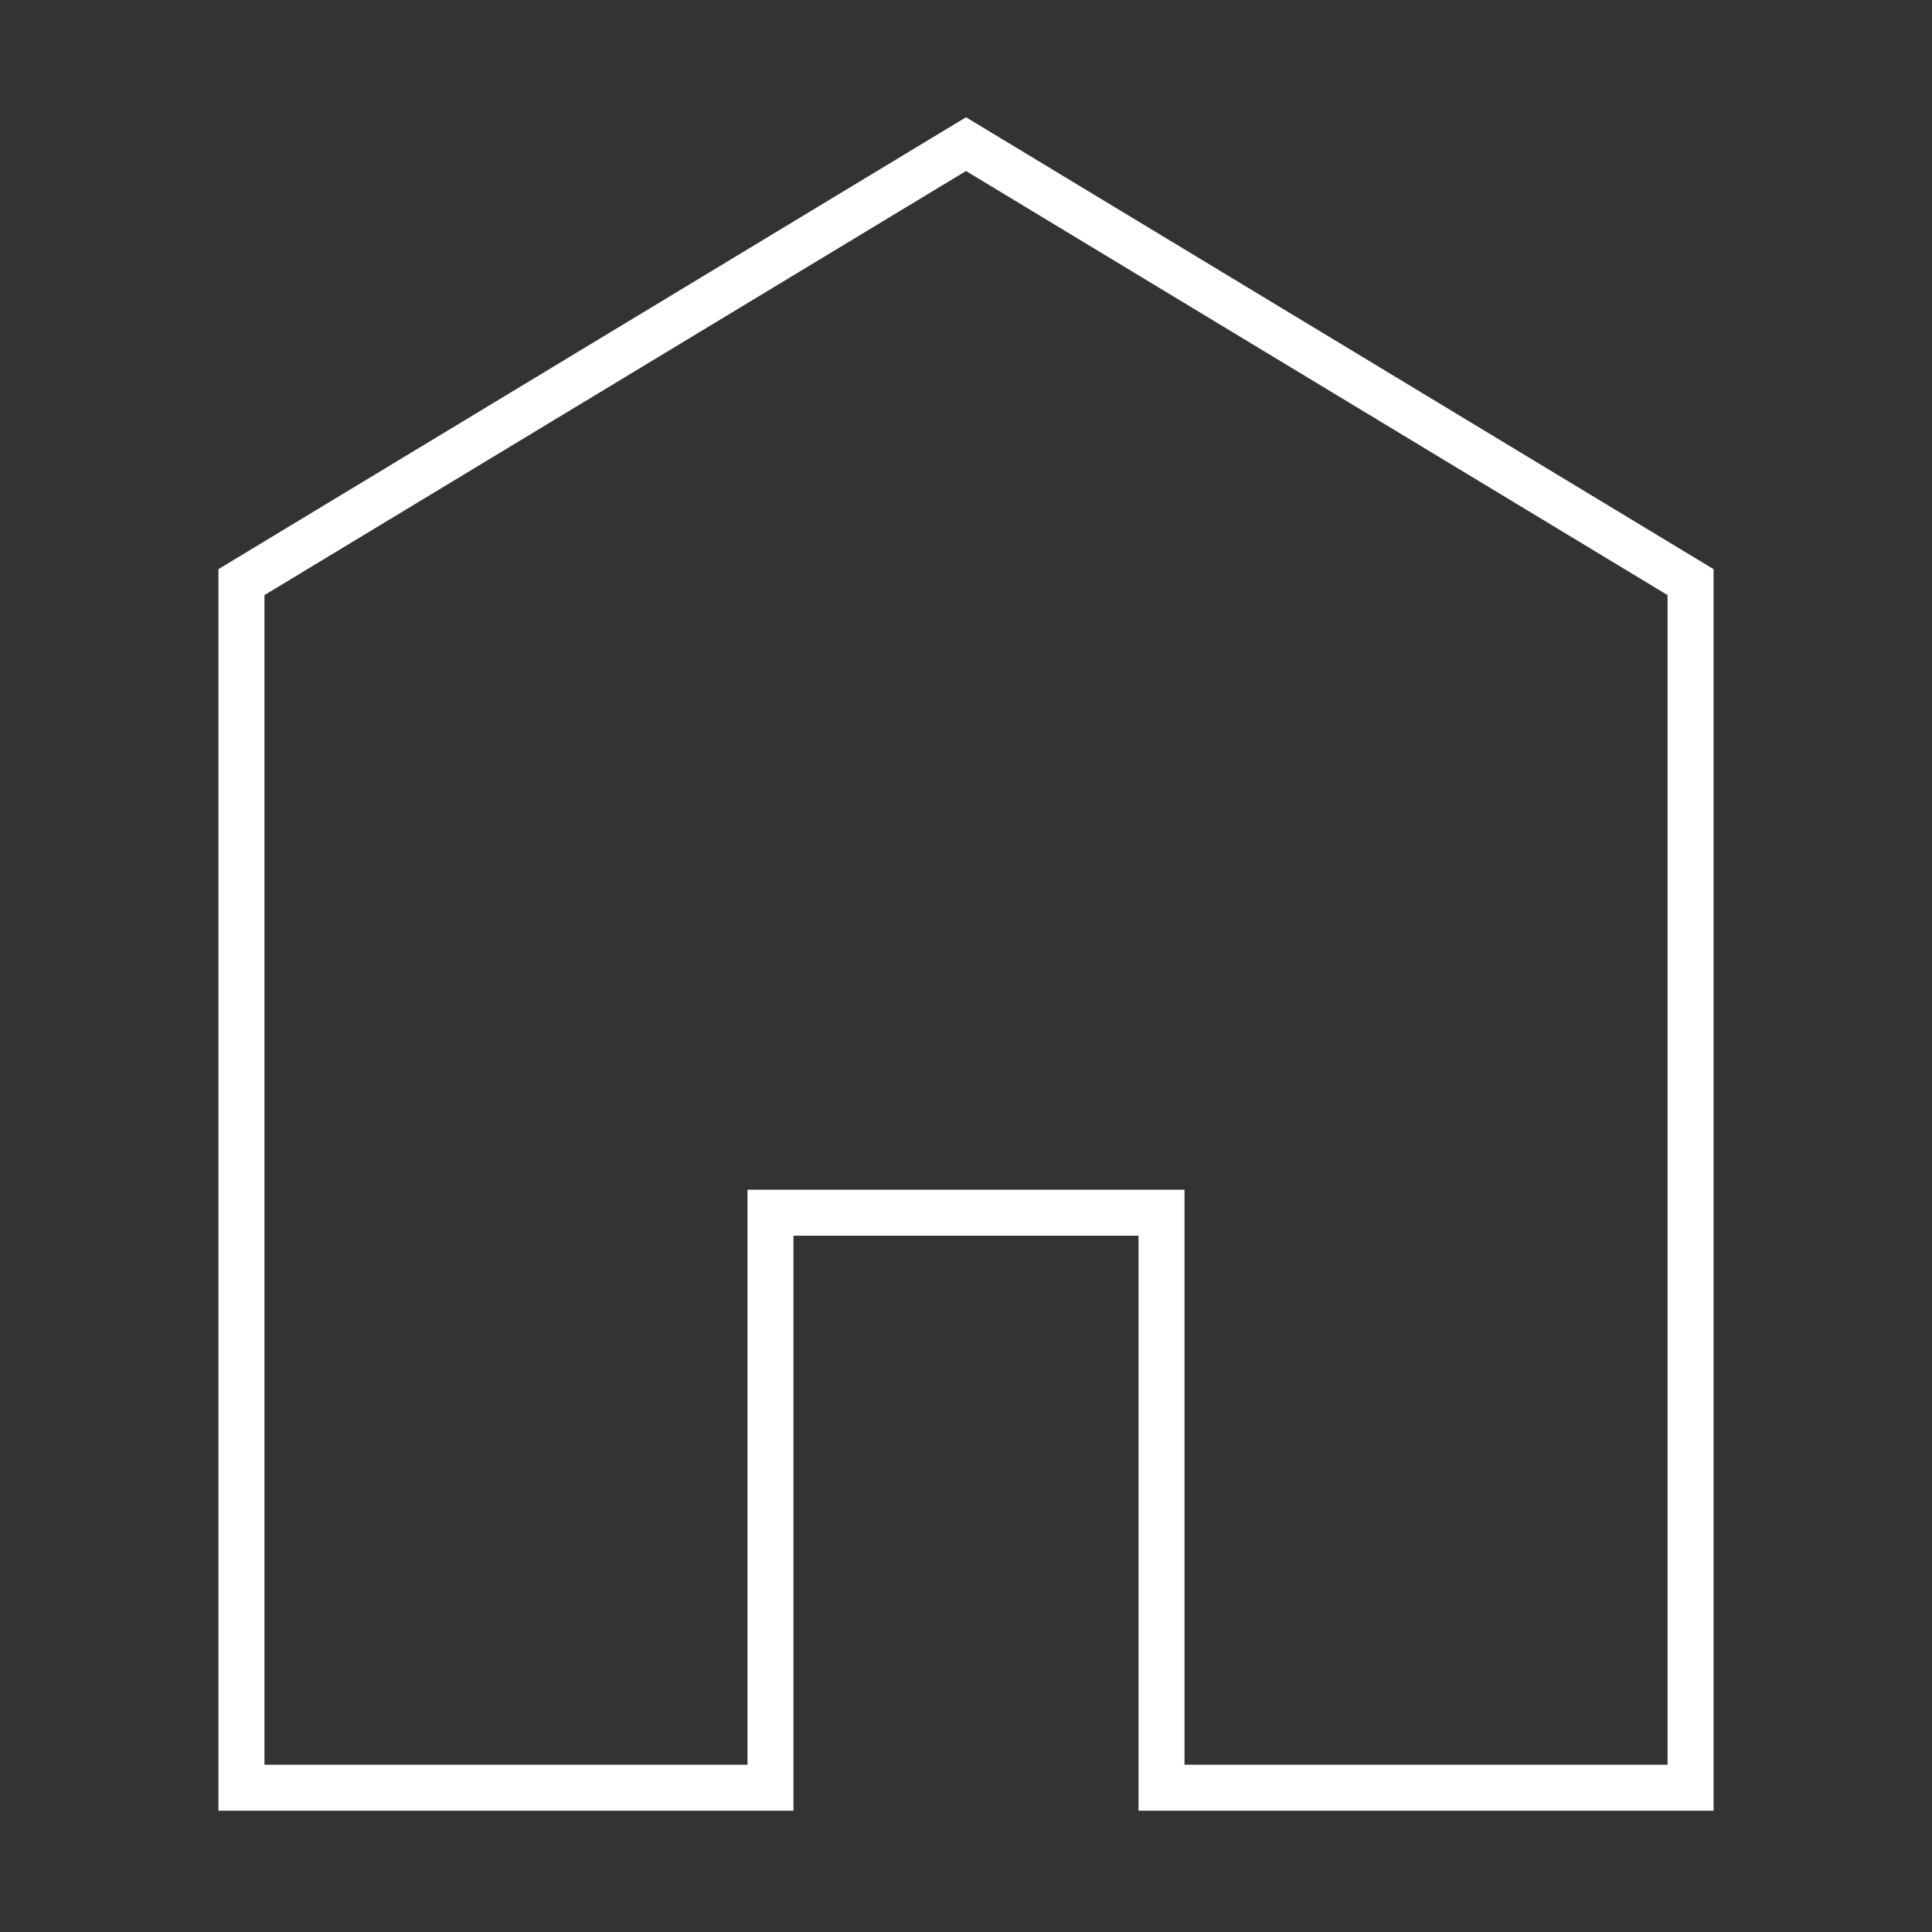 <?xml version="1.0" encoding="UTF-8" standalone="no"?>
<!DOCTYPE svg PUBLIC "-//W3C//DTD SVG 1.1//EN" "http://www.w3.org/Graphics/SVG/1.1/DTD/svg11.dtd">
<svg width="100%" height="100%" viewBox="0 0 350 350" version="1.1" xmlns="http://www.w3.org/2000/svg" xmlns:xlink="http://www.w3.org/1999/xlink" xml:space="preserve" xmlns:serif="http://www.serif.com/" style="fill-rule:evenodd;clip-rule:evenodd;stroke-miterlimit:10;">
    <rect x="0" y="0" width="350" height="350" fill="#333333" stroke="none"/>
    <g transform="matrix(4.167,0,0,4.167,175,323.865)">
        <path d="M0,-71.455L-31.5,-52.414L-31.5,0L-8.5,0L-8.5,-25L8.5,-25L8.5,0L31.5,0L31.5,-52.414L0,-71.455Z" style="fill:none;fill-rule:nonzero;stroke:white;stroke-width:2px;"/>
    </g>
    <g id="Layer1">
    </g>
</svg>
